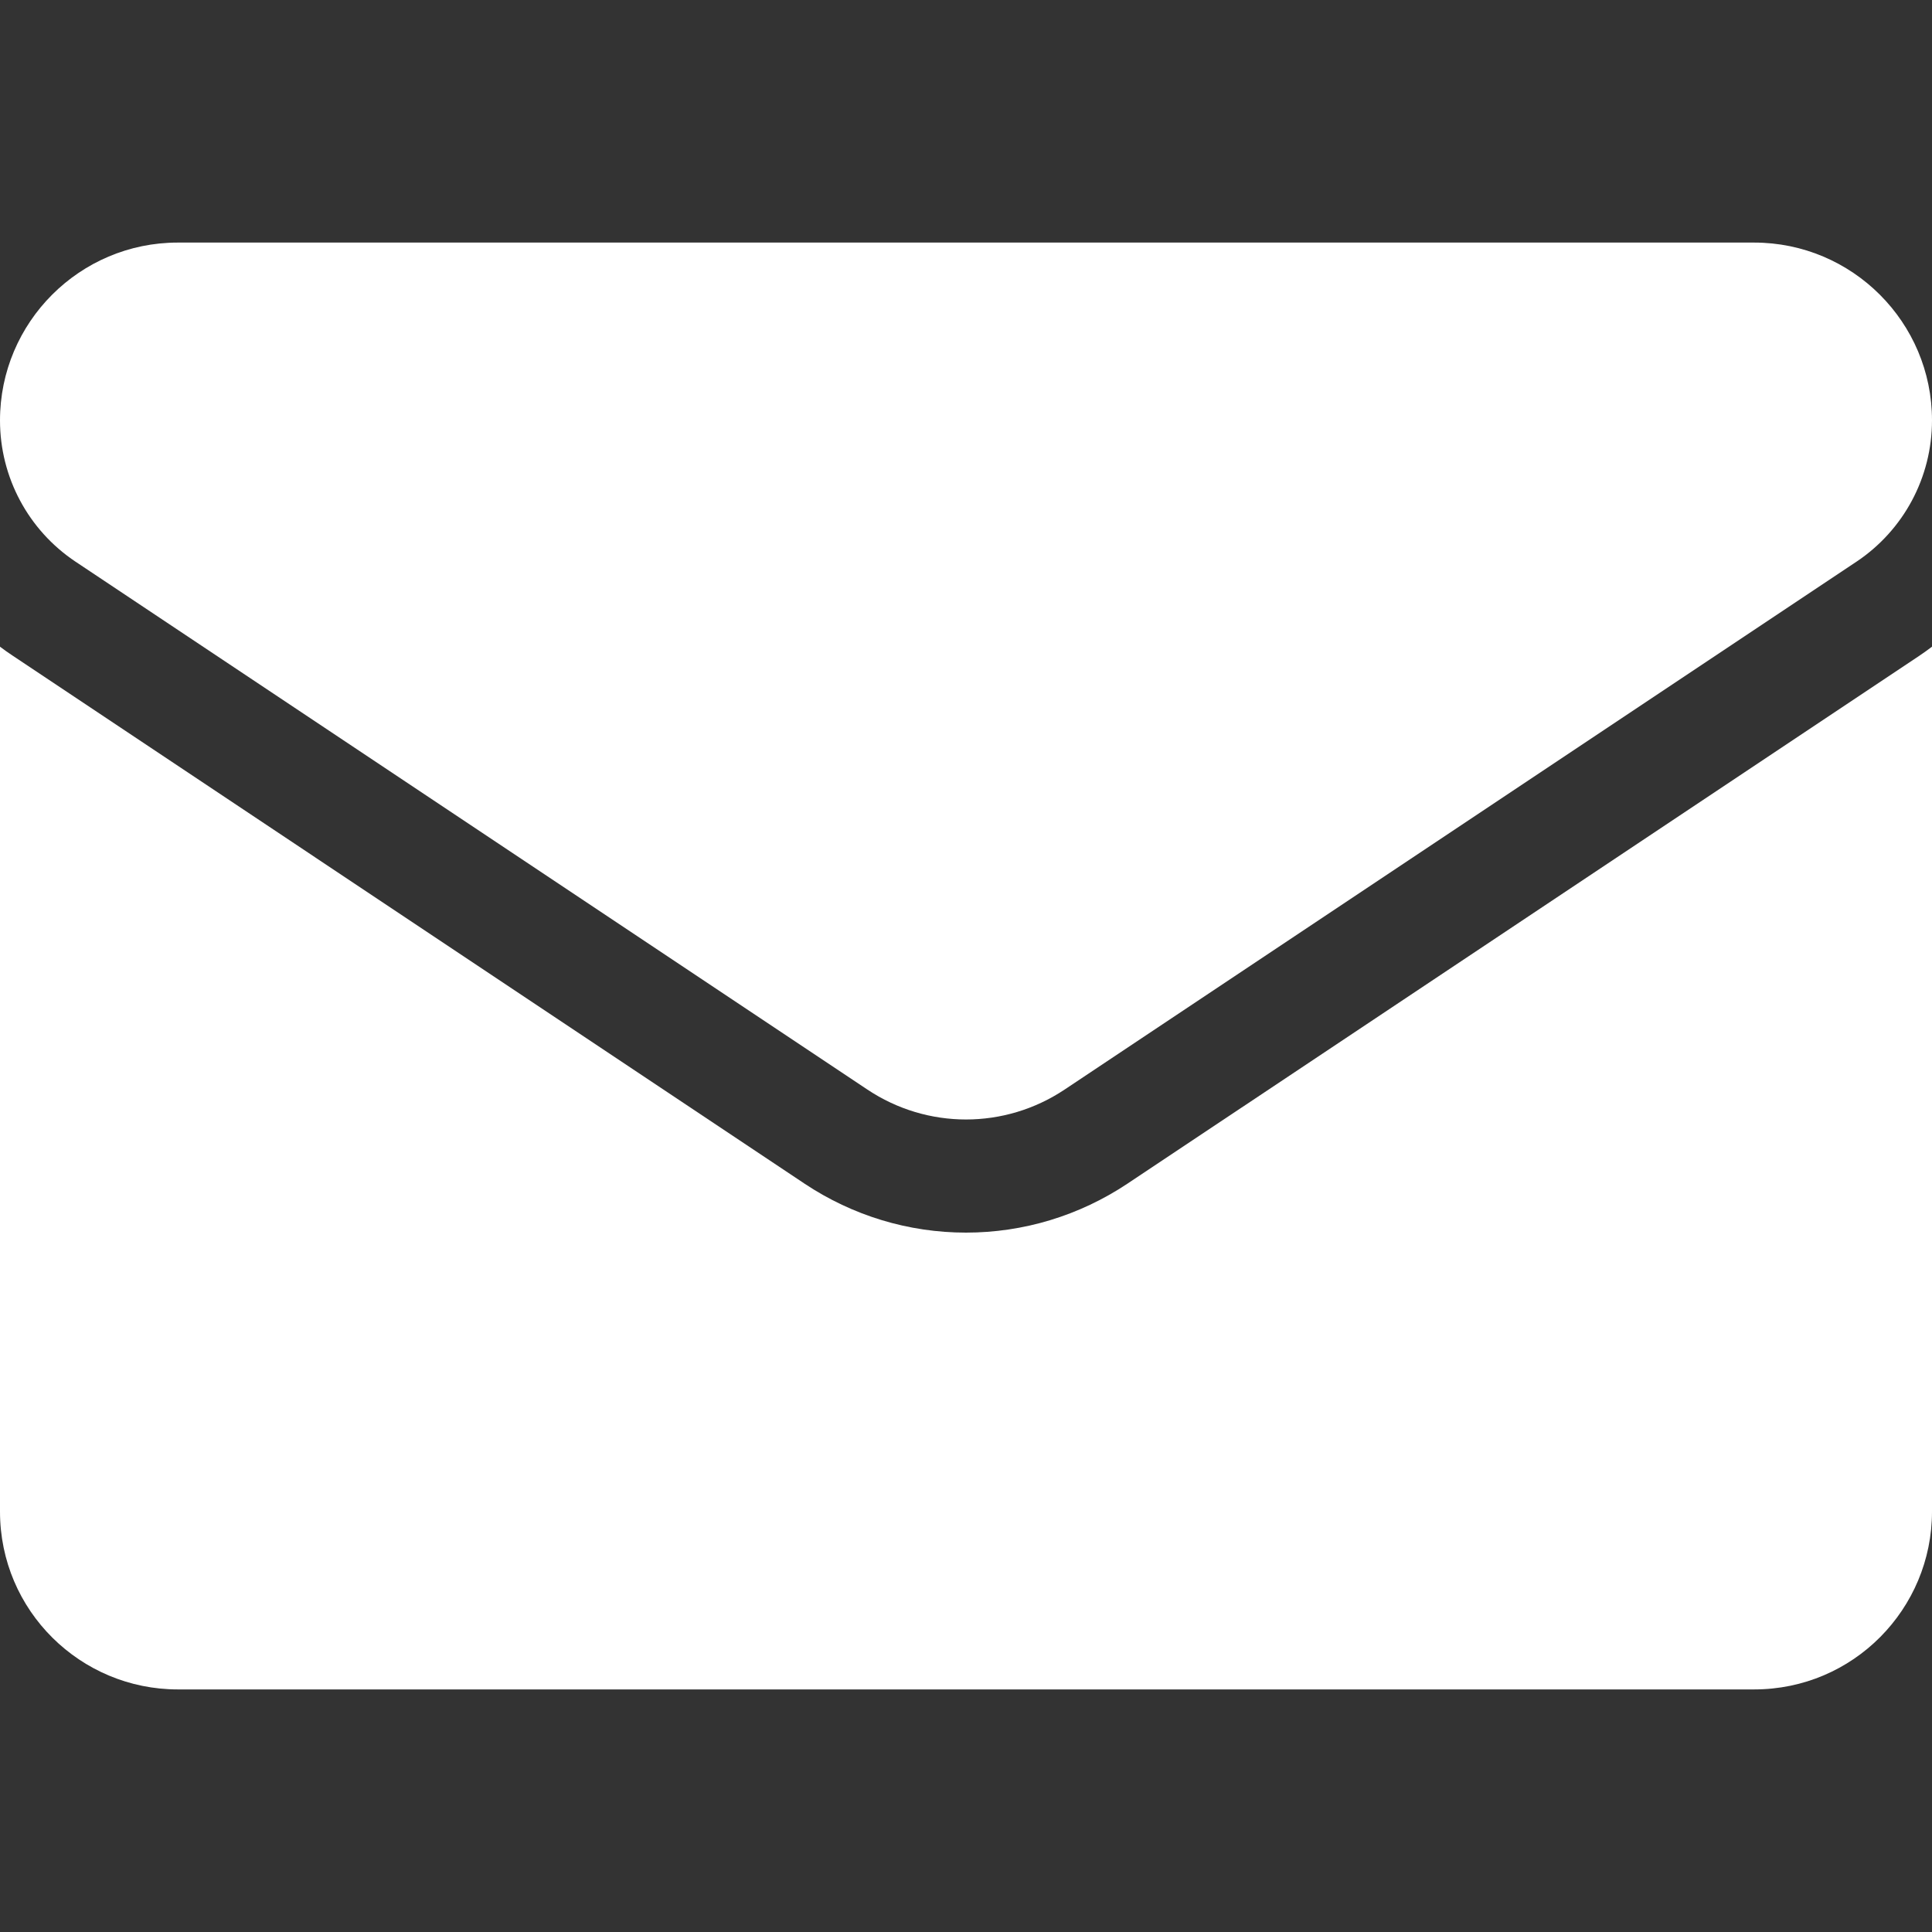 <svg width="18" height="18" viewBox="0 0 18 18" fill="none" xmlns="http://www.w3.org/2000/svg">
<rect x="0" y="0" width="18" height="18" fill="#333333" stroke="none"/>
<path d="M10.504 11.028C10.056 11.326 9.536 11.484 9 11.484C8.464 11.484 7.944 11.326 7.496 11.028L0.12 6.11C0.079 6.083 0.039 6.055 0 6.025V14.083C0 15.007 0.75 15.74 1.657 15.74H16.343C17.267 15.74 18 14.99 18 14.083V6.025C17.961 6.055 17.921 6.083 17.88 6.111L10.504 11.028Z" fill="white"/>
<path d="M0.705 5.234L8.081 10.151C8.36 10.337 8.68 10.43 9 10.43C9.32 10.43 9.64 10.337 9.919 10.151L17.295 5.234C17.736 4.94 18 4.447 18 3.916C18 3.003 17.257 2.26 16.343 2.26H1.656C0.743 2.26 0 3.003 0 3.917C0 4.447 0.264 4.94 0.705 5.234Z" fill="white"/>
</svg>

